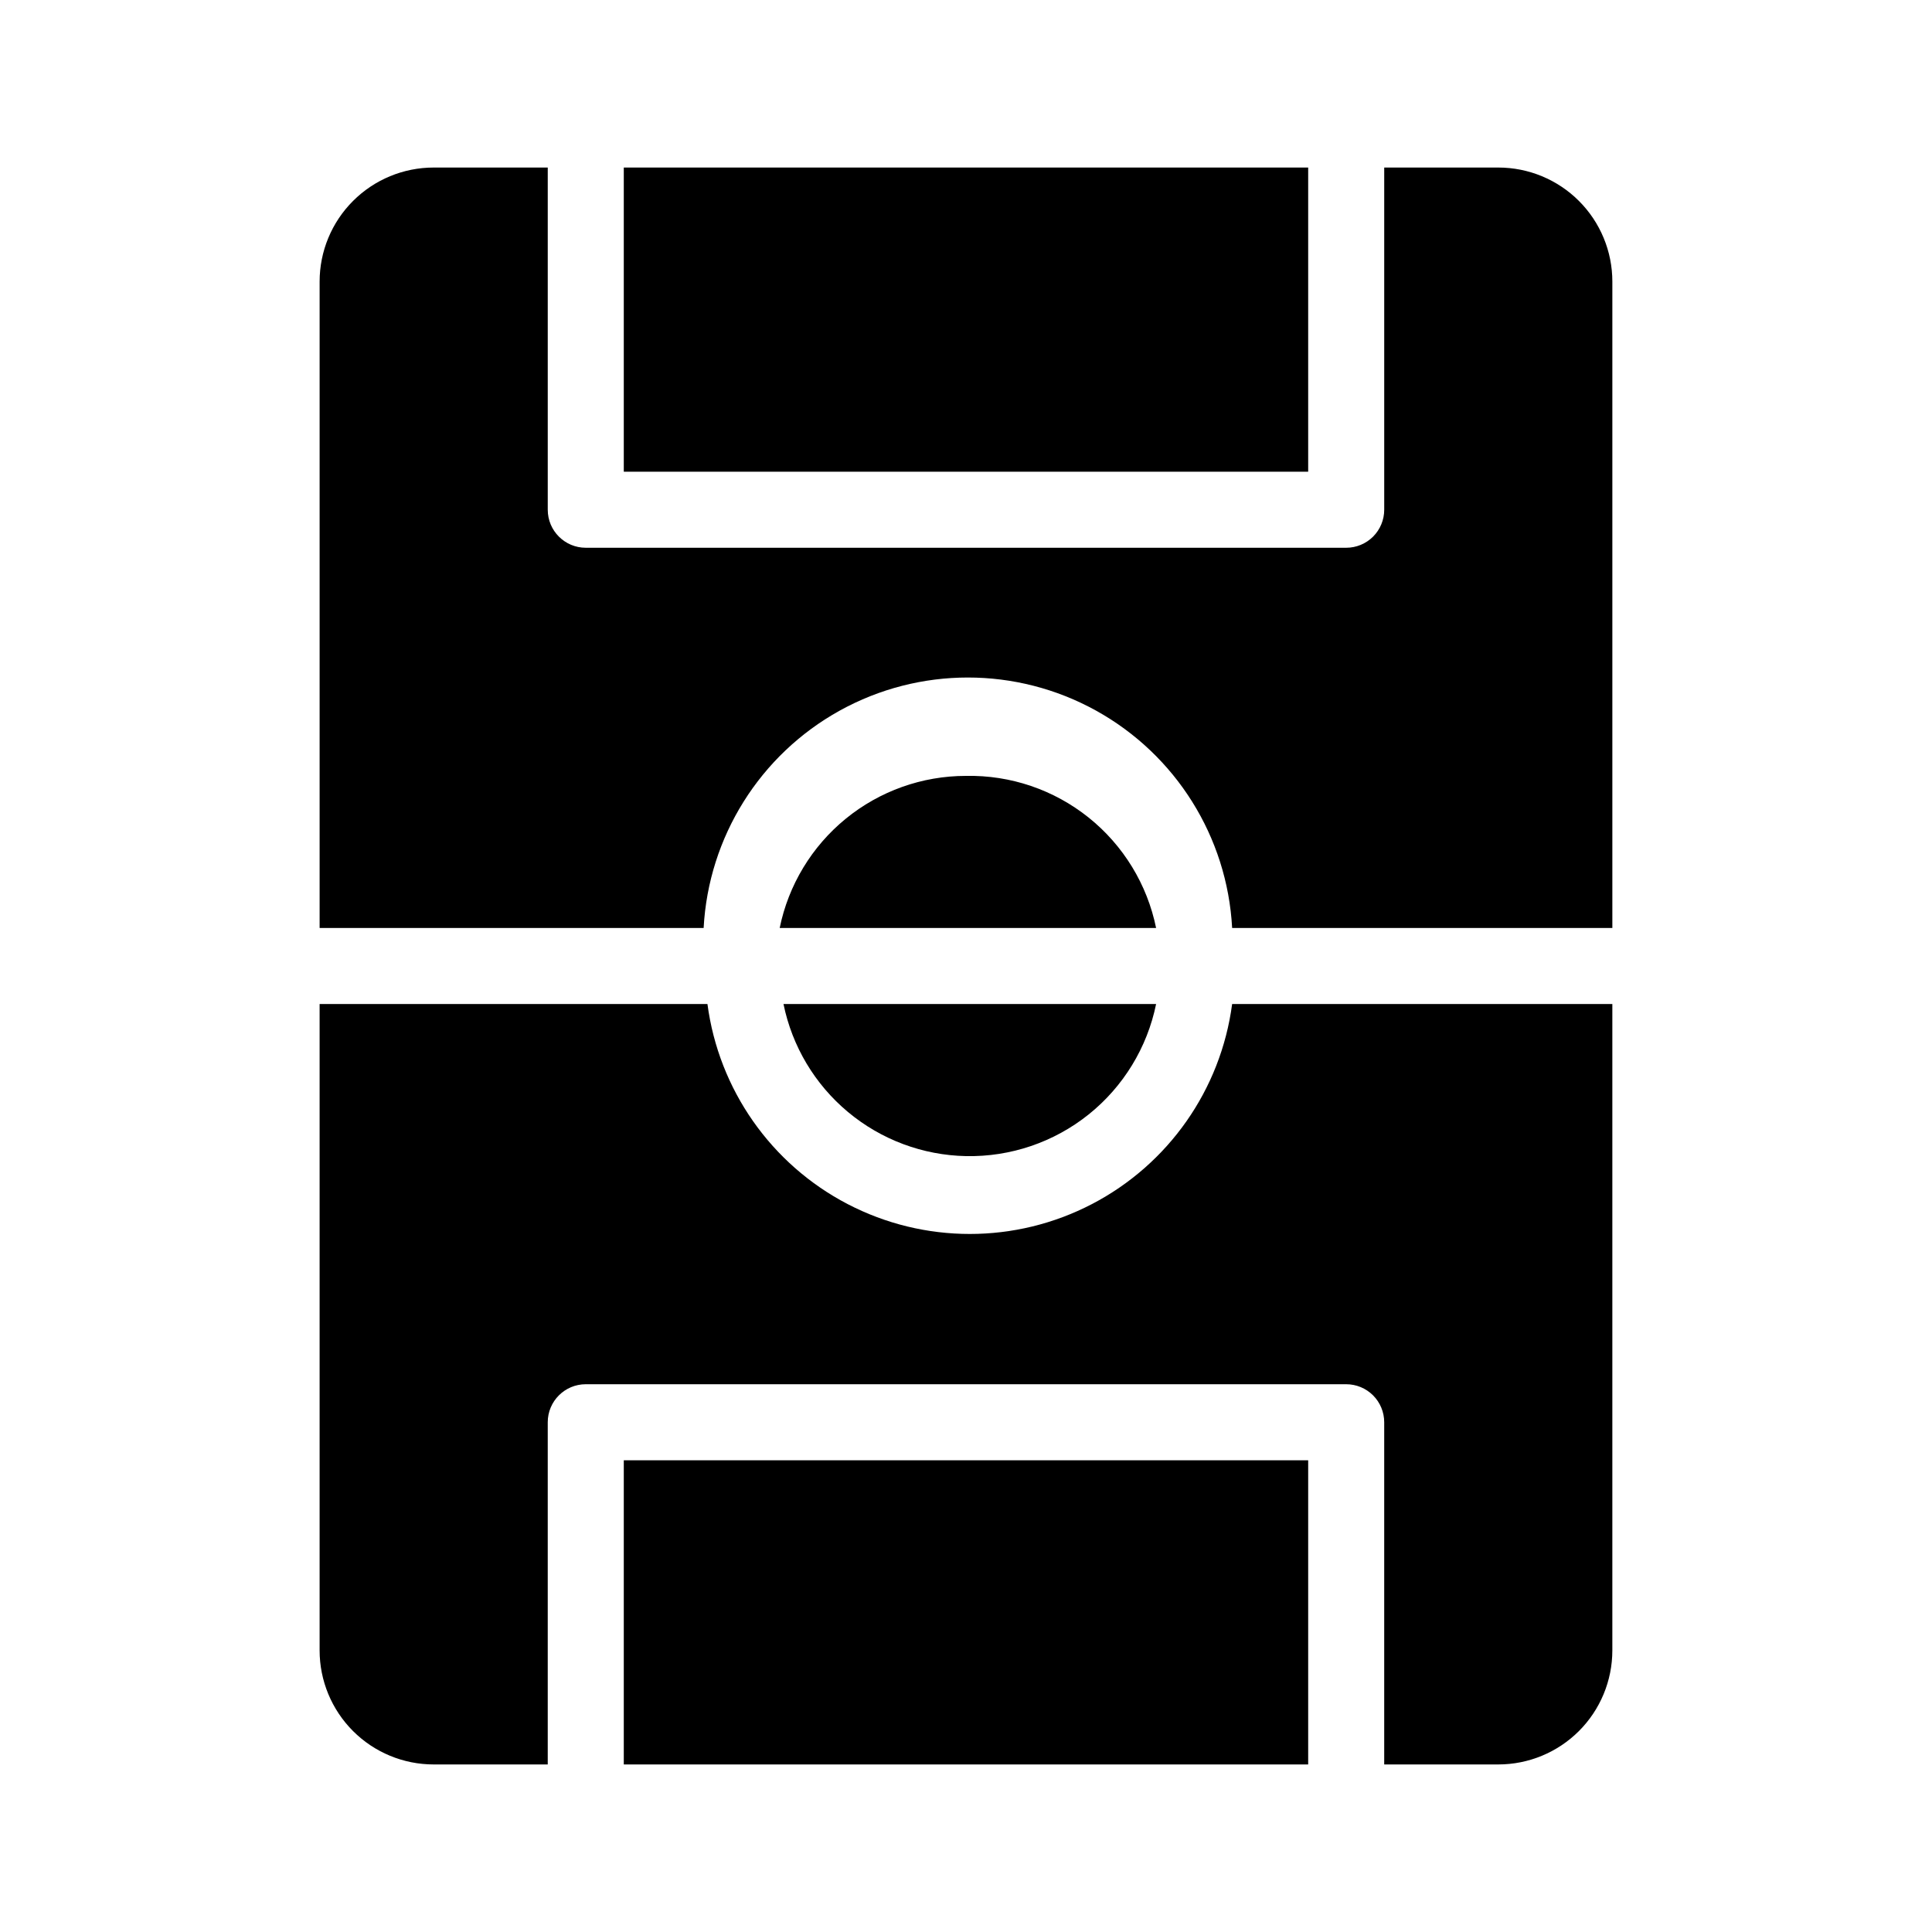 <?xml version="1.0" encoding="UTF-8"?>
<!-- Uploaded to: ICON Repo, www.iconrepo.com, Generator: ICON Repo Mixer Tools -->
<svg fill="#000000" width="800px" height="800px" version="1.1" viewBox="144 144 512 512" xmlns="http://www.w3.org/2000/svg">
 <g>
  <path d="m330.47 389.92c1.293-24.125 14.918-45.887 36.055-57.594 21.137-11.703 46.812-11.703 67.949 0 21.137 11.707 34.762 33.469 36.055 57.594h100.76v-171.29c0-8.02-3.184-15.707-8.852-21.375-5.672-5.672-13.359-8.855-21.375-8.855h-30.23v90.688c0 2.672-1.062 5.234-2.949 7.125-1.891 1.887-4.453 2.949-7.125 2.949h-201.52c-5.566 0-10.078-4.512-10.078-10.074v-90.688h-30.227c-8.02 0-15.707 3.184-21.375 8.855-5.672 5.668-8.855 13.355-8.855 21.375v171.29z"/>
  <path d="m309.31 188.4h181.37v80.609h-181.37z"/>
  <path d="m400 349.62c-11.617-0.004-22.875 4.008-31.871 11.352-8.996 7.348-15.18 17.574-17.504 28.953h99.754c-2.356-11.551-8.688-21.91-17.891-29.273-9.207-7.367-20.703-11.27-32.488-11.031z"/>
  <path d="m470.53 410.07c-2.996 22.676-16.863 42.465-37.152 53.023-20.289 10.559-44.453 10.559-64.746 0-20.289-10.559-34.156-30.348-37.152-53.023h-102.78v171.3c0 8.016 3.184 15.703 8.855 21.375 5.668 5.668 13.355 8.852 21.375 8.852h30.227v-90.684c0-5.566 4.512-10.078 10.078-10.078h201.52c2.672 0 5.234 1.062 7.125 2.953 1.887 1.887 2.949 4.453 2.949 7.125v90.684h30.23c8.016 0 15.703-3.184 21.375-8.852 5.668-5.672 8.852-13.359 8.852-21.375v-171.3z"/>
  <path d="m309.31 530.99h181.37v80.609h-181.37z"/>
  <path d="m400 450.38c11.785 0.238 23.281-3.664 32.488-11.027 9.203-7.367 15.535-17.727 17.891-29.277h-98.746c2.285 11.211 8.32 21.312 17.113 28.637 8.789 7.328 19.812 11.441 31.254 11.668z"/>
 </g>
</svg>